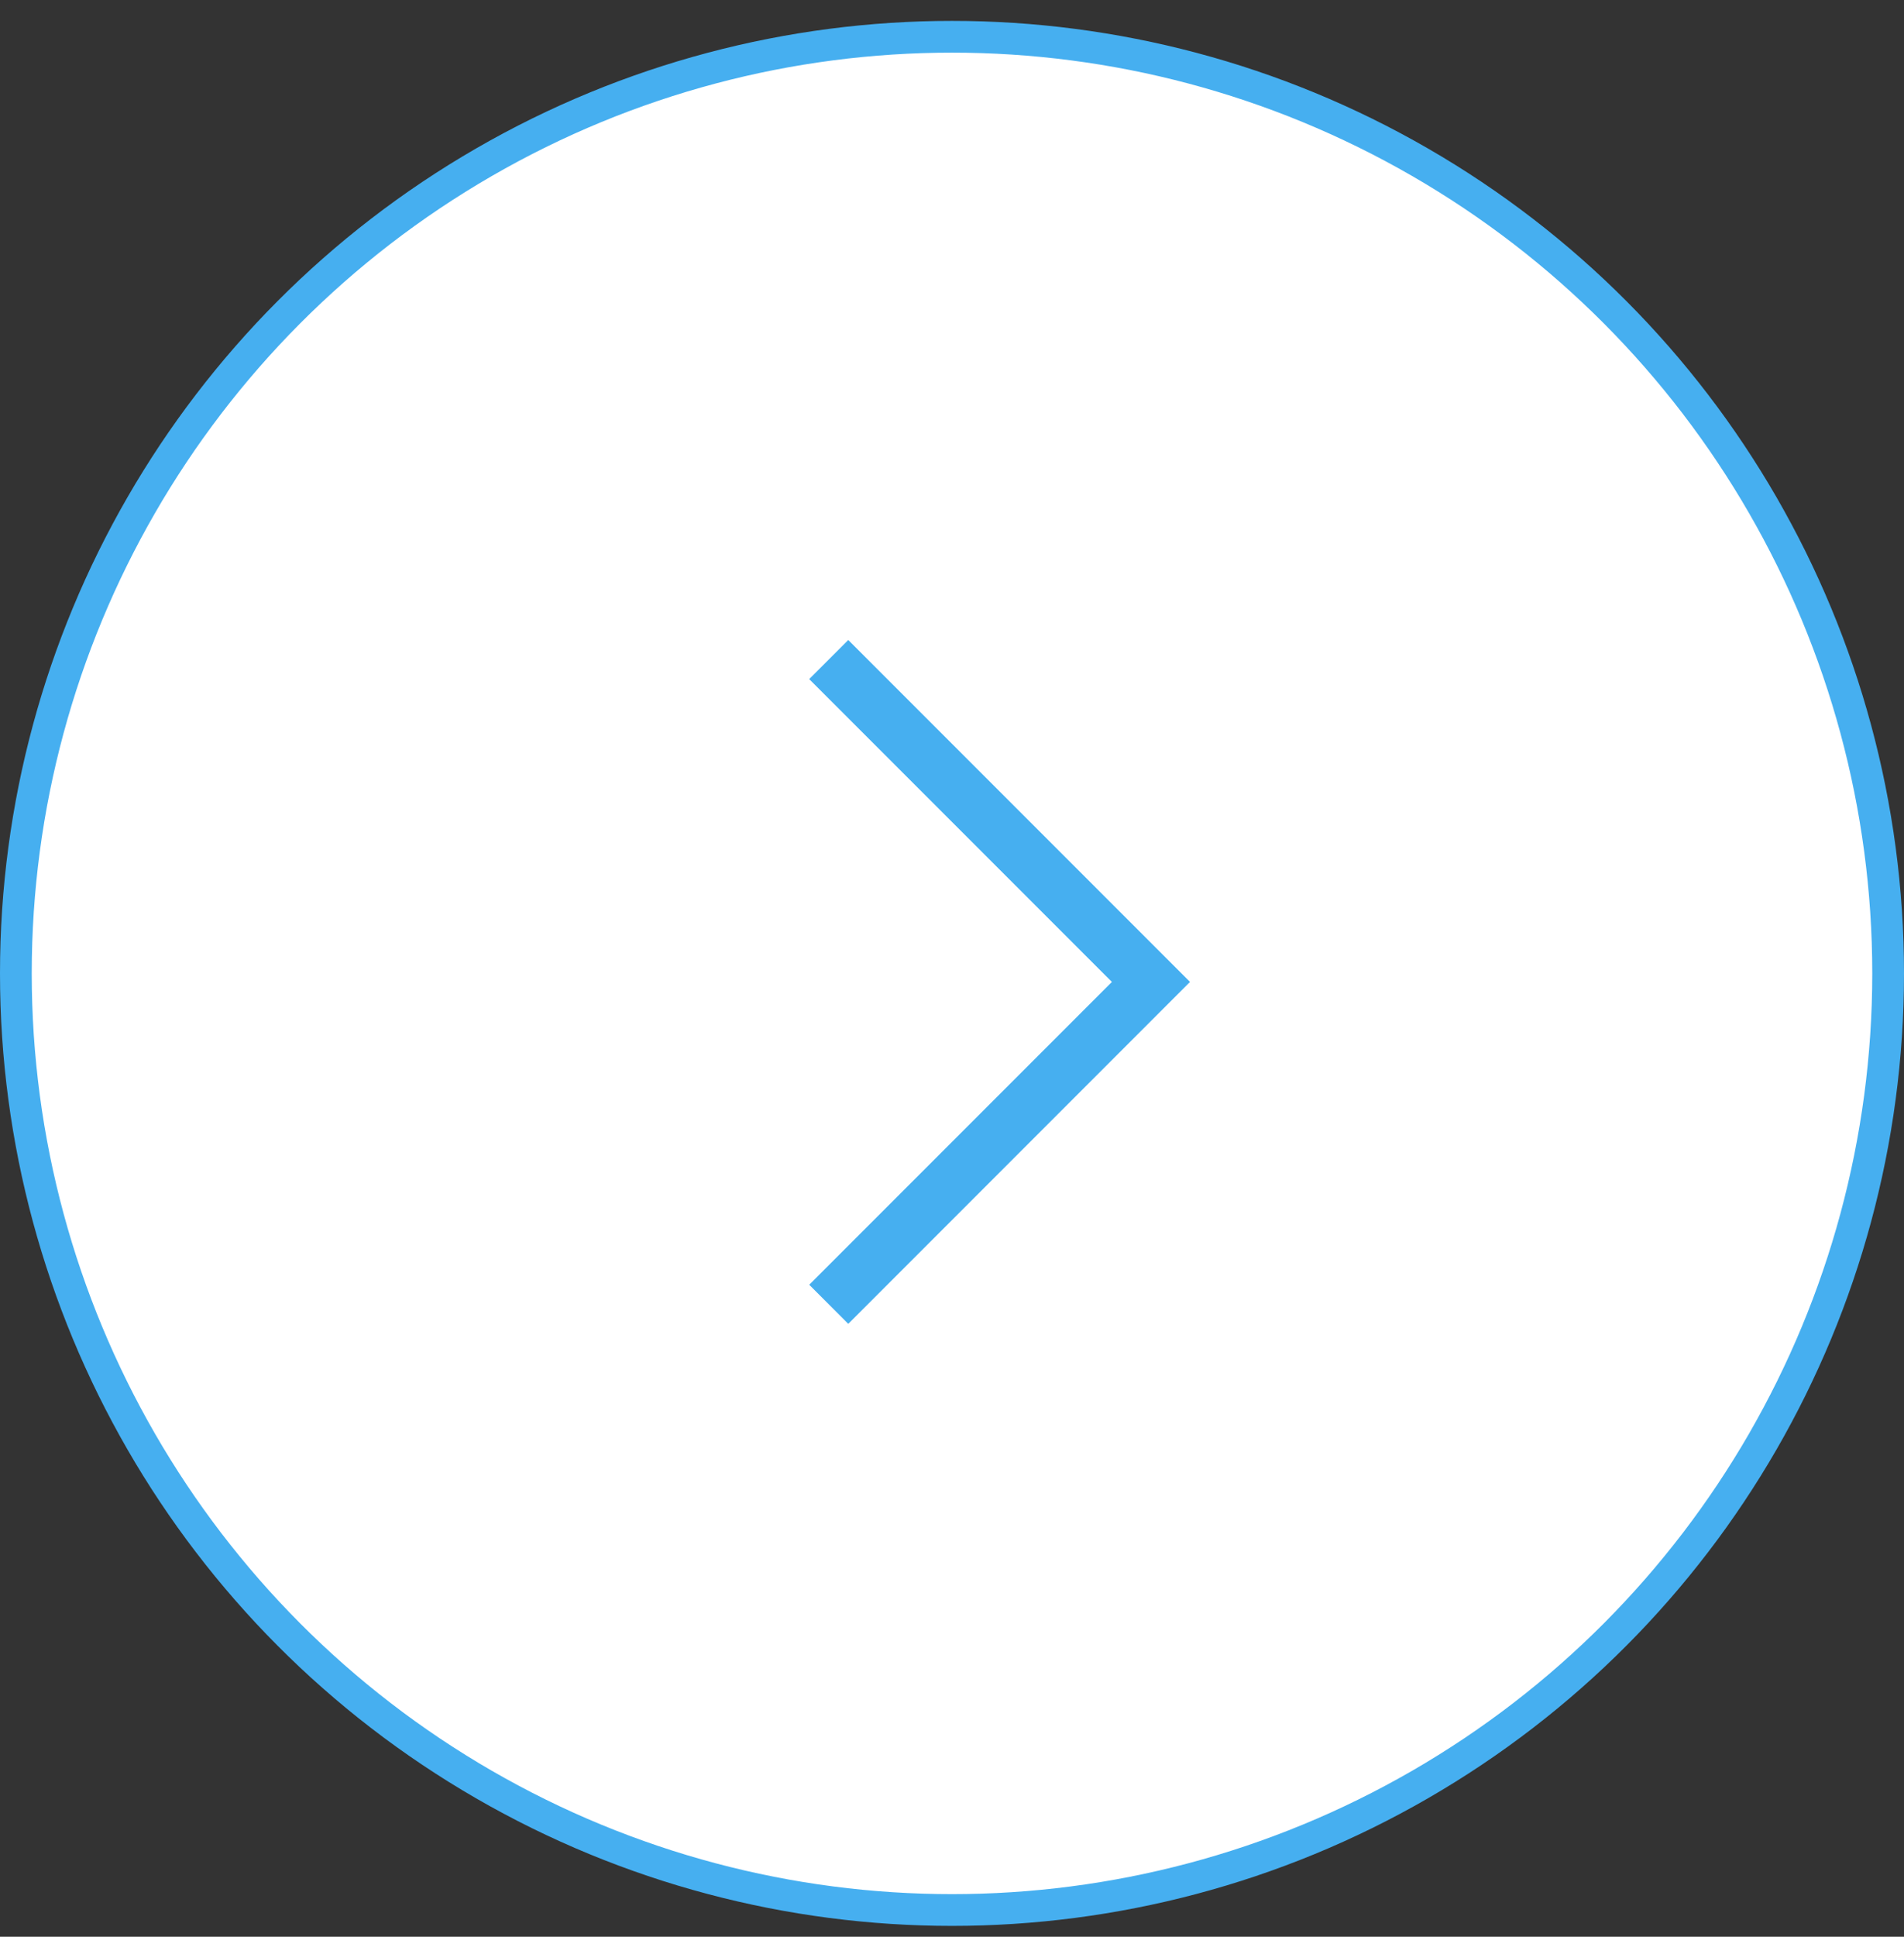 <svg width="60" height="61" viewBox="0 0 60 61" fill="none" xmlns="http://www.w3.org/2000/svg">
<rect x="0" y="0" width="60" height="61" fill="#333333" stroke="none"/>
<circle cx="30" cy="30.658" r="29.5" fill="white" stroke="#46AFF0"/>
<path d="M26.731 41.696L37.5 30.927L26.731 20.158L25.5 21.389L35.039 30.927L25.501 40.465L26.731 41.696Z" fill="#46AFF0"/>
</svg>
